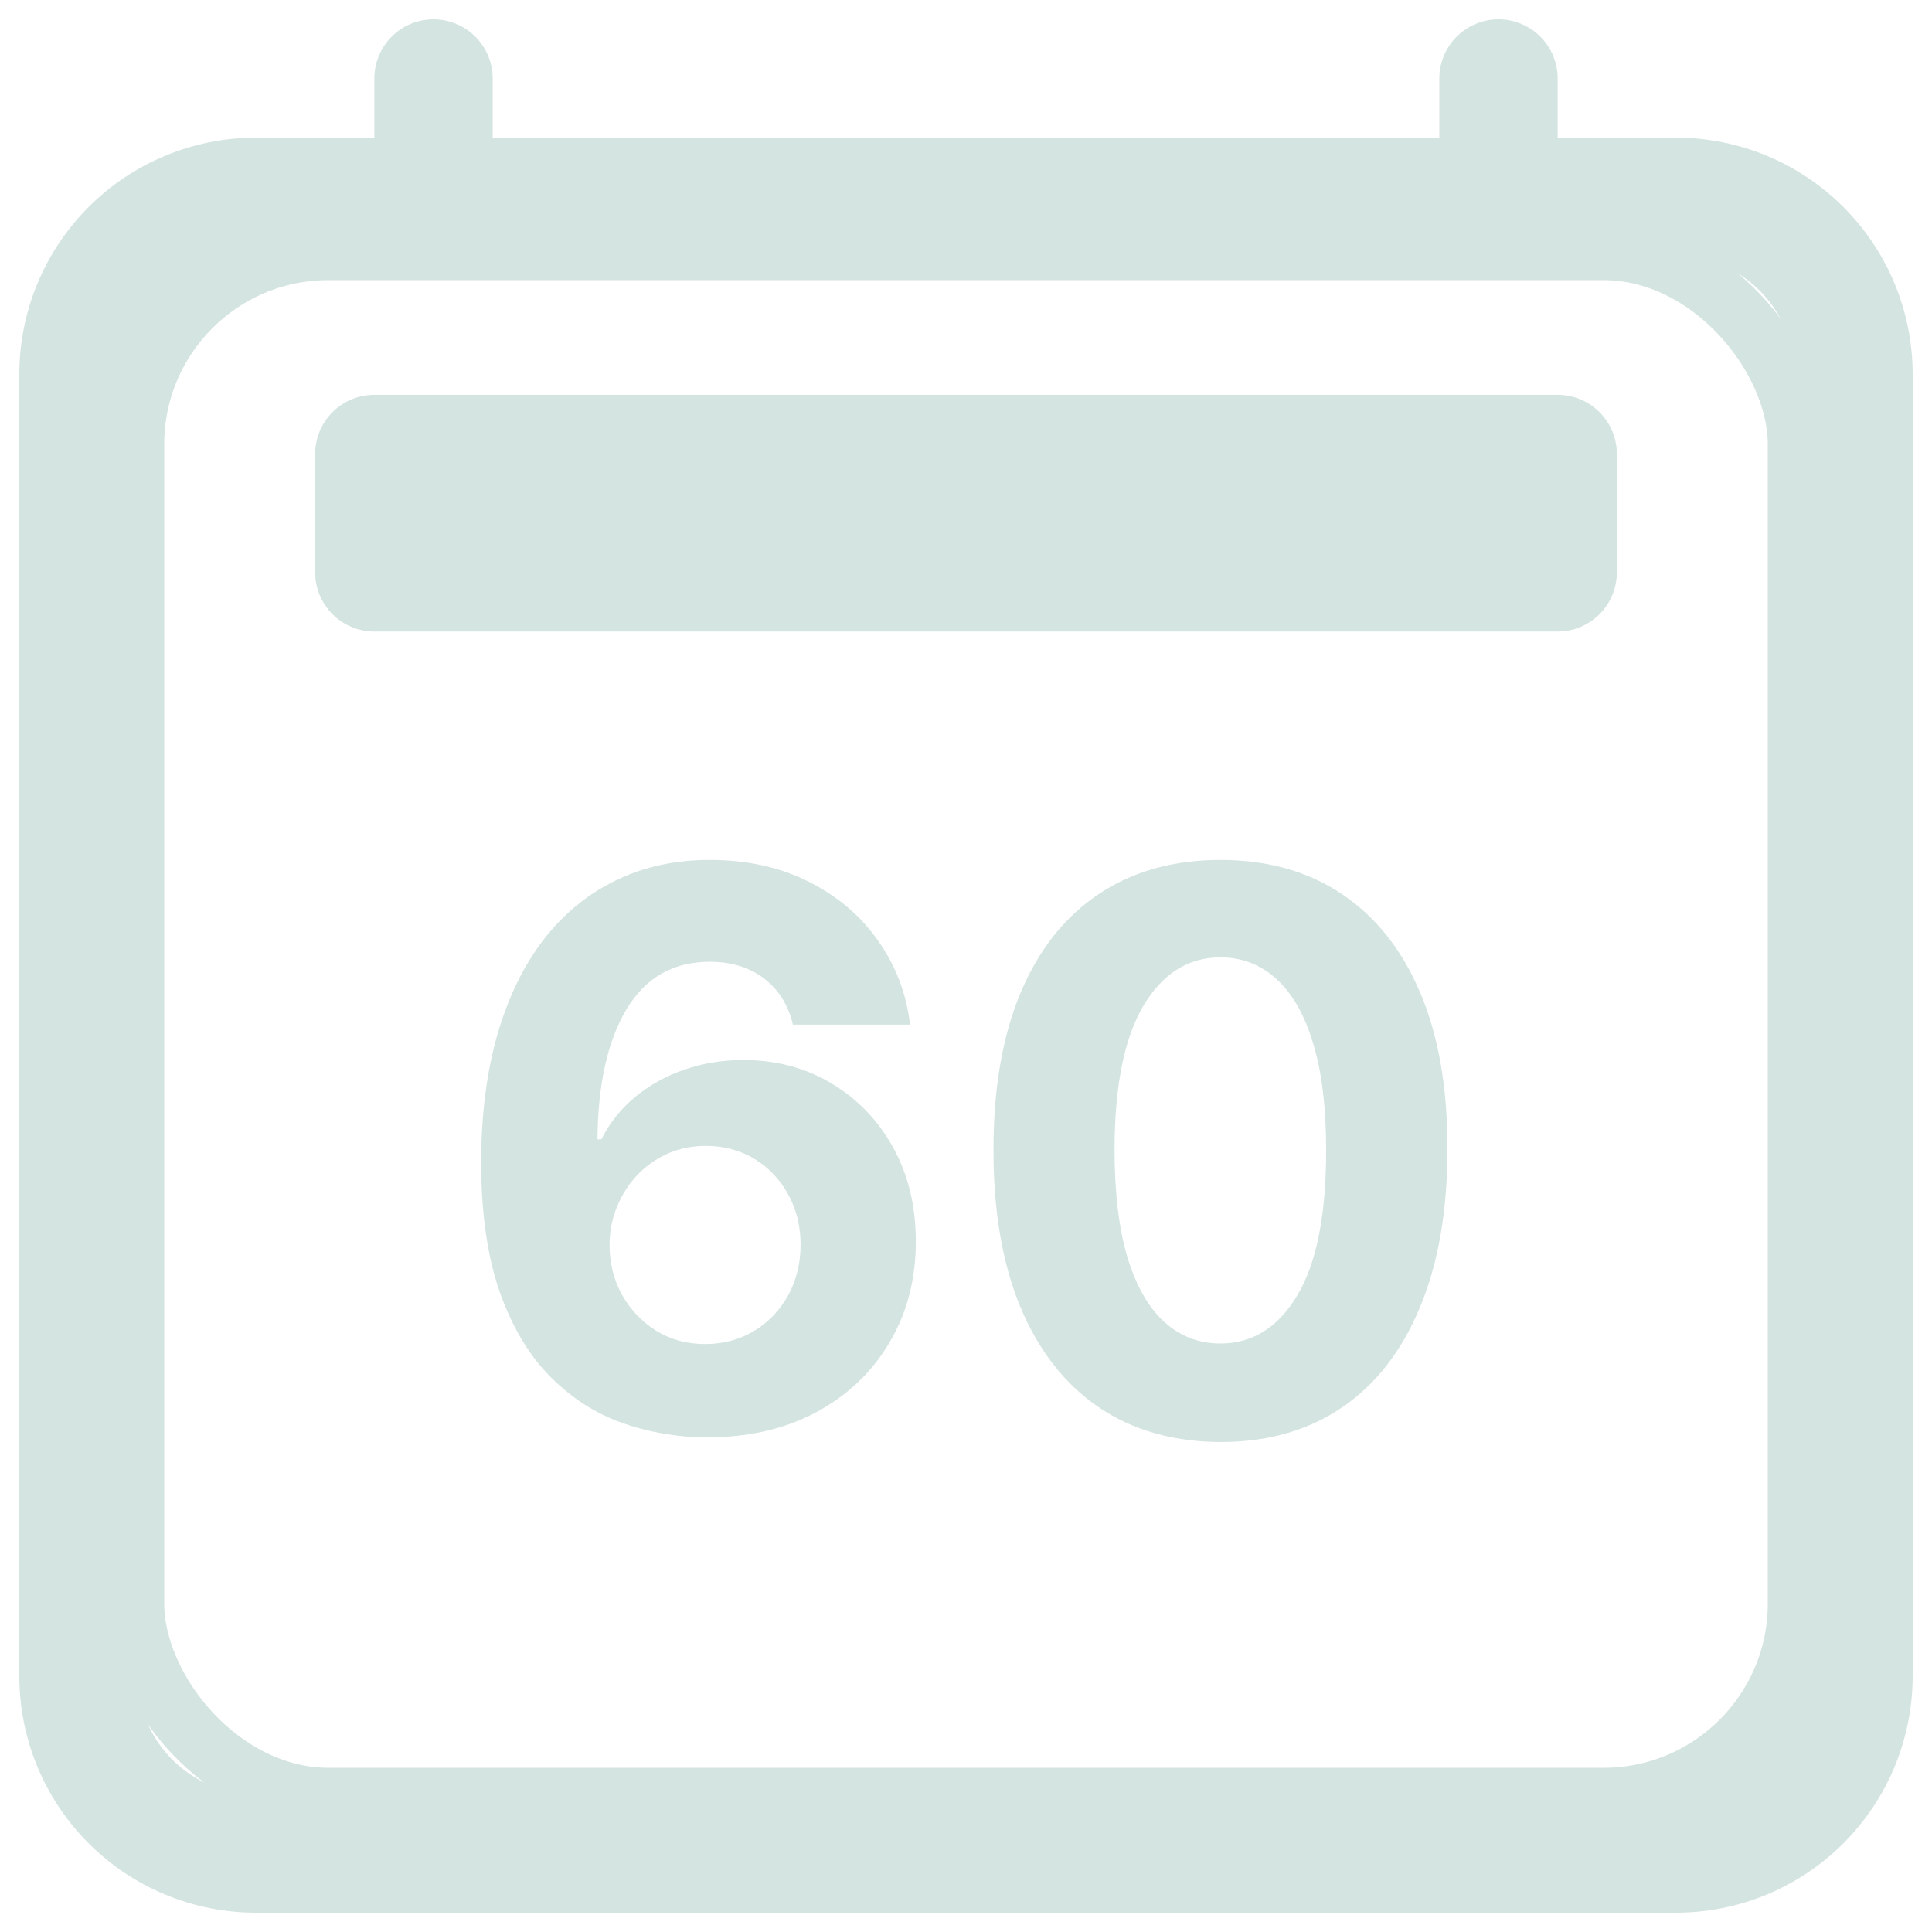 <?xml version="1.0" encoding="UTF-8"?> <svg xmlns="http://www.w3.org/2000/svg" width="100" height="100" viewBox="0 0 100 100" fill="none"> <rect x="7" y="13" width="86" height="80" rx="10" stroke="#D4E4E1" stroke-width="3"></rect> <path d="M22.438 1C23.25 1 24.029 1.323 24.603 1.897C25.177 2.471 25.5 3.25 25.5 4.062V7.125H74.5V4.062C74.5 3.25 74.823 2.471 75.397 1.897C75.971 1.323 76.75 1 77.562 1C78.375 1 79.154 1.323 79.728 1.897C80.302 2.471 80.625 3.25 80.625 4.062V7.125H86.75C89.999 7.125 93.115 8.416 95.412 10.713C97.709 13.01 99 16.126 99 19.375V86.75C99 89.999 97.709 93.115 95.412 95.412C93.115 97.709 89.999 99 86.75 99H13.25C10.001 99 6.885 97.709 4.588 95.412C2.291 93.115 1 89.999 1 86.75V19.375C1 16.126 2.291 13.01 4.588 10.713C6.885 8.416 10.001 7.125 13.25 7.125H19.375V4.062C19.375 3.25 19.698 2.471 20.272 1.897C20.846 1.323 21.625 1 22.438 1V1ZM13.25 13.25C11.626 13.25 10.068 13.895 8.919 15.044C7.77 16.193 7.125 17.75 7.125 19.375V86.75C7.125 88.374 7.77 89.932 8.919 91.081C10.068 92.23 11.626 92.875 13.25 92.875H86.75C88.374 92.875 89.932 92.23 91.081 91.081C92.23 89.932 92.875 88.374 92.875 86.75V19.375C92.875 17.75 92.23 16.193 91.081 15.044C89.932 13.895 88.374 13.25 86.75 13.25H13.25Z" fill="#D4E4E1"></path> <path d="M16.312 23.5C16.312 22.688 16.635 21.909 17.209 21.334C17.784 20.76 18.563 20.438 19.375 20.438H80.625C81.437 20.438 82.216 20.76 82.79 21.334C83.365 21.909 83.688 22.688 83.688 23.5V29.625C83.688 30.437 83.365 31.216 82.79 31.791C82.216 32.365 81.437 32.688 80.625 32.688H19.375C18.563 32.688 17.784 32.365 17.209 31.791C16.635 31.216 16.312 30.437 16.312 29.625V23.5Z" fill="#D4E4E1"></path> <path d="M36.523 74.398C35.026 74.388 33.582 74.137 32.19 73.645C30.808 73.153 29.567 72.352 28.469 71.244C27.37 70.136 26.499 68.669 25.855 66.841C25.221 65.013 24.903 62.769 24.903 60.108C24.913 57.665 25.192 55.482 25.741 53.56C26.3 51.628 27.096 49.99 28.128 48.645C29.169 47.3 30.415 46.278 31.864 45.577C33.312 44.867 34.937 44.511 36.736 44.511C38.677 44.511 40.391 44.89 41.878 45.648C43.365 46.396 44.558 47.414 45.457 48.702C46.367 49.99 46.916 51.434 47.105 53.034H41.04C40.803 52.021 40.306 51.225 39.548 50.648C38.791 50.07 37.853 49.781 36.736 49.781C34.842 49.781 33.403 50.605 32.418 52.253C31.442 53.901 30.945 56.14 30.926 58.972H31.125C31.561 58.11 32.148 57.376 32.886 56.77C33.635 56.154 34.482 55.686 35.429 55.364C36.385 55.032 37.394 54.867 38.455 54.867C40.178 54.867 41.712 55.274 43.057 56.088C44.401 56.893 45.462 58.001 46.239 59.412C47.015 60.823 47.403 62.438 47.403 64.256C47.403 66.225 46.944 67.977 46.026 69.511C45.117 71.046 43.843 72.248 42.205 73.119C40.576 73.981 38.682 74.407 36.523 74.398ZM36.494 69.568C37.441 69.568 38.289 69.341 39.037 68.886C39.785 68.432 40.372 67.816 40.798 67.04C41.224 66.263 41.438 65.392 41.438 64.426C41.438 63.46 41.224 62.594 40.798 61.827C40.382 61.06 39.804 60.449 39.065 59.994C38.327 59.54 37.484 59.312 36.537 59.312C35.827 59.312 35.169 59.445 34.562 59.71C33.966 59.975 33.44 60.345 32.986 60.818C32.541 61.292 32.19 61.841 31.935 62.466C31.679 63.081 31.551 63.74 31.551 64.44C31.551 65.378 31.764 66.235 32.19 67.011C32.626 67.788 33.213 68.408 33.952 68.872C34.7 69.336 35.547 69.568 36.494 69.568ZM63.17 74.639C60.727 74.63 58.625 74.028 56.864 72.835C55.112 71.642 53.762 69.914 52.815 67.651C51.878 65.387 51.414 62.665 51.423 59.483C51.423 56.311 51.892 53.607 52.83 51.372C53.776 49.137 55.126 47.438 56.878 46.273C58.639 45.099 60.737 44.511 63.17 44.511C65.604 44.511 67.697 45.099 69.449 46.273C71.21 47.447 72.564 49.151 73.511 51.386C74.458 53.612 74.927 56.311 74.918 59.483C74.918 62.674 74.444 65.401 73.497 67.665C72.56 69.928 71.215 71.656 69.463 72.849C67.711 74.043 65.614 74.639 63.17 74.639ZM63.17 69.54C64.837 69.54 66.168 68.702 67.162 67.026C68.156 65.349 68.649 62.835 68.639 59.483C68.639 57.276 68.412 55.439 67.957 53.972C67.512 52.504 66.878 51.401 66.054 50.662C65.24 49.923 64.278 49.554 63.17 49.554C61.513 49.554 60.188 50.383 59.193 52.04C58.199 53.697 57.697 56.178 57.688 59.483C57.688 61.718 57.91 63.583 58.355 65.079C58.81 66.566 59.449 67.684 60.273 68.432C61.097 69.171 62.062 69.54 63.17 69.54Z" fill="#D4E4E1"></path> </svg> 